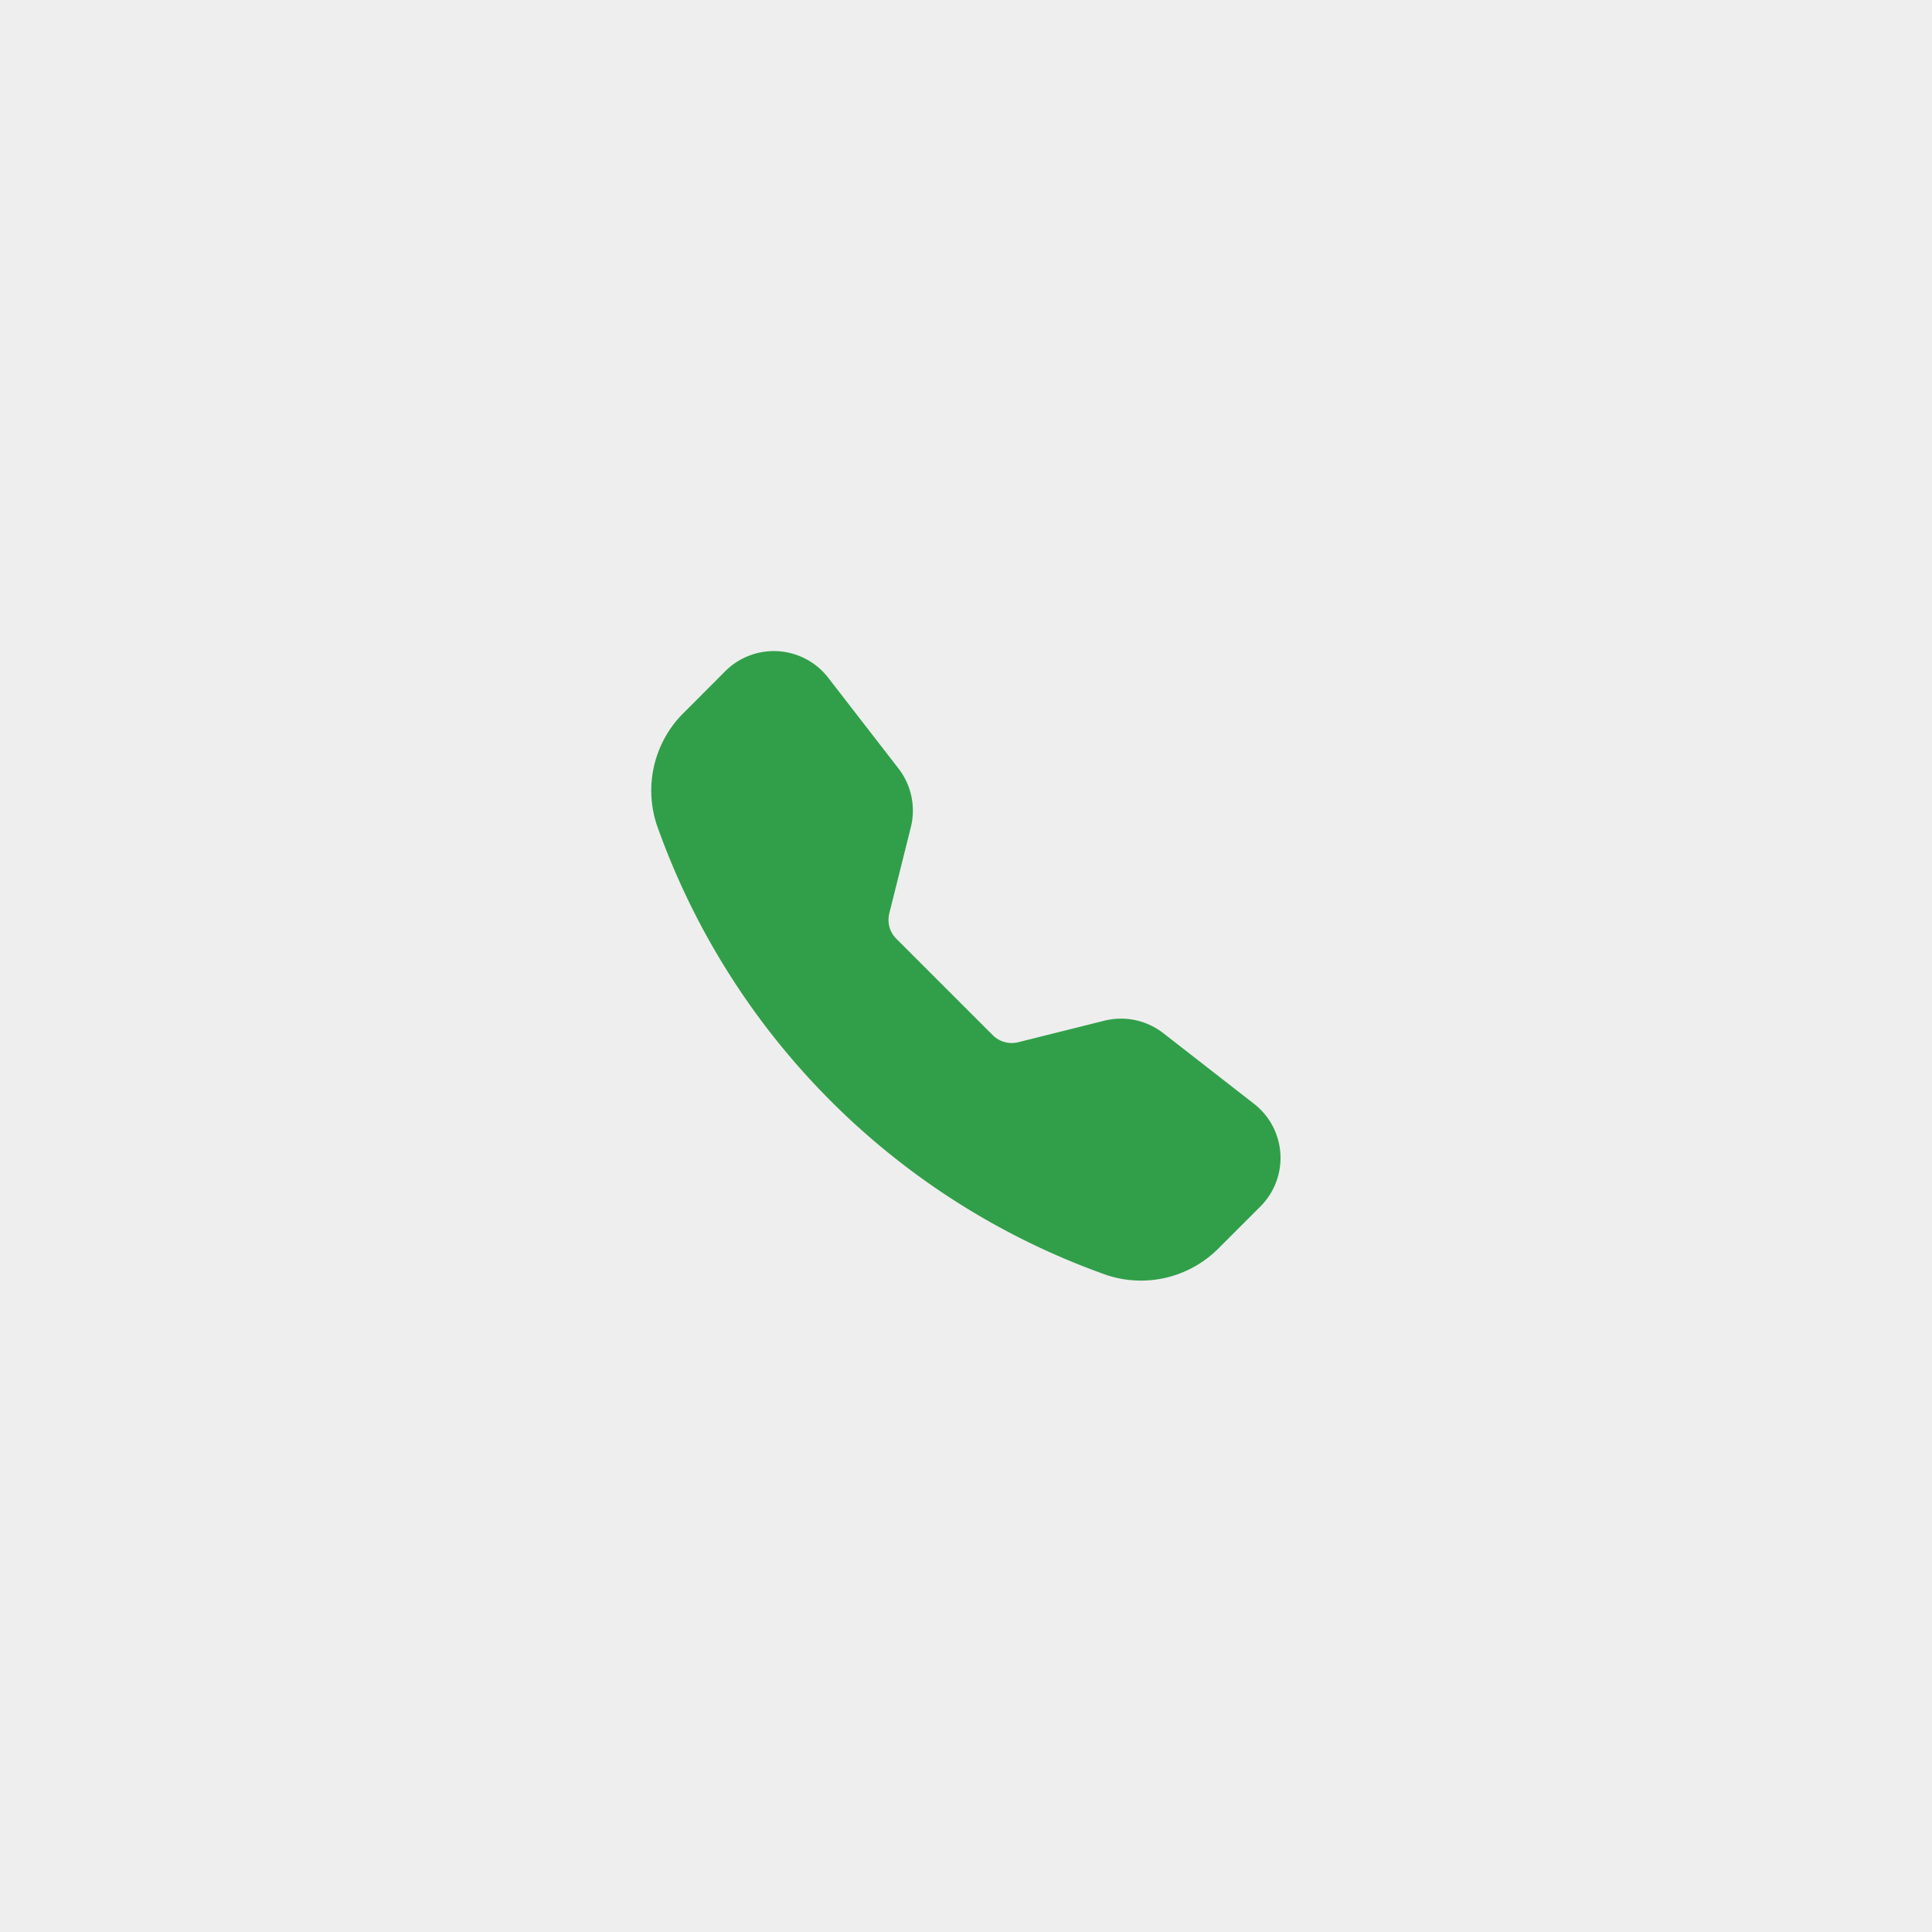 <?xml version="1.0"?>
<svg xmlns="http://www.w3.org/2000/svg" viewBox="0 0 200 200" width="2000" height="2000"><g id="Ebene_2" data-name="Ebene 2"><g id="Ebene_1-2" data-name="Ebene 1"><rect width="200" height="200" fill="#eee"/><circle cx="100" cy="100" r="100" fill="#eee"/><path d="M75.08,69.48a7.12,7.12,0,0,1,10.06,0,7.21,7.21,0,0,1,.58.66L93,79.54a7.12,7.12,0,0,1,1.29,6.09l-2.23,8.92a2.75,2.75,0,0,0,.72,2.62l10,10a2.78,2.78,0,0,0,2.63.72l8.92-2.23a7.12,7.12,0,0,1,6.09,1.29l9.39,7.31a7.1,7.1,0,0,1,.67,10.63l-4.22,4.22A11.32,11.32,0,0,1,114.58,132,76.41,76.41,0,0,1,68,85.42,11.32,11.32,0,0,1,70.87,73.7Z" fill="#319f49" fill-rule="evenodd"/></g></g></svg>
